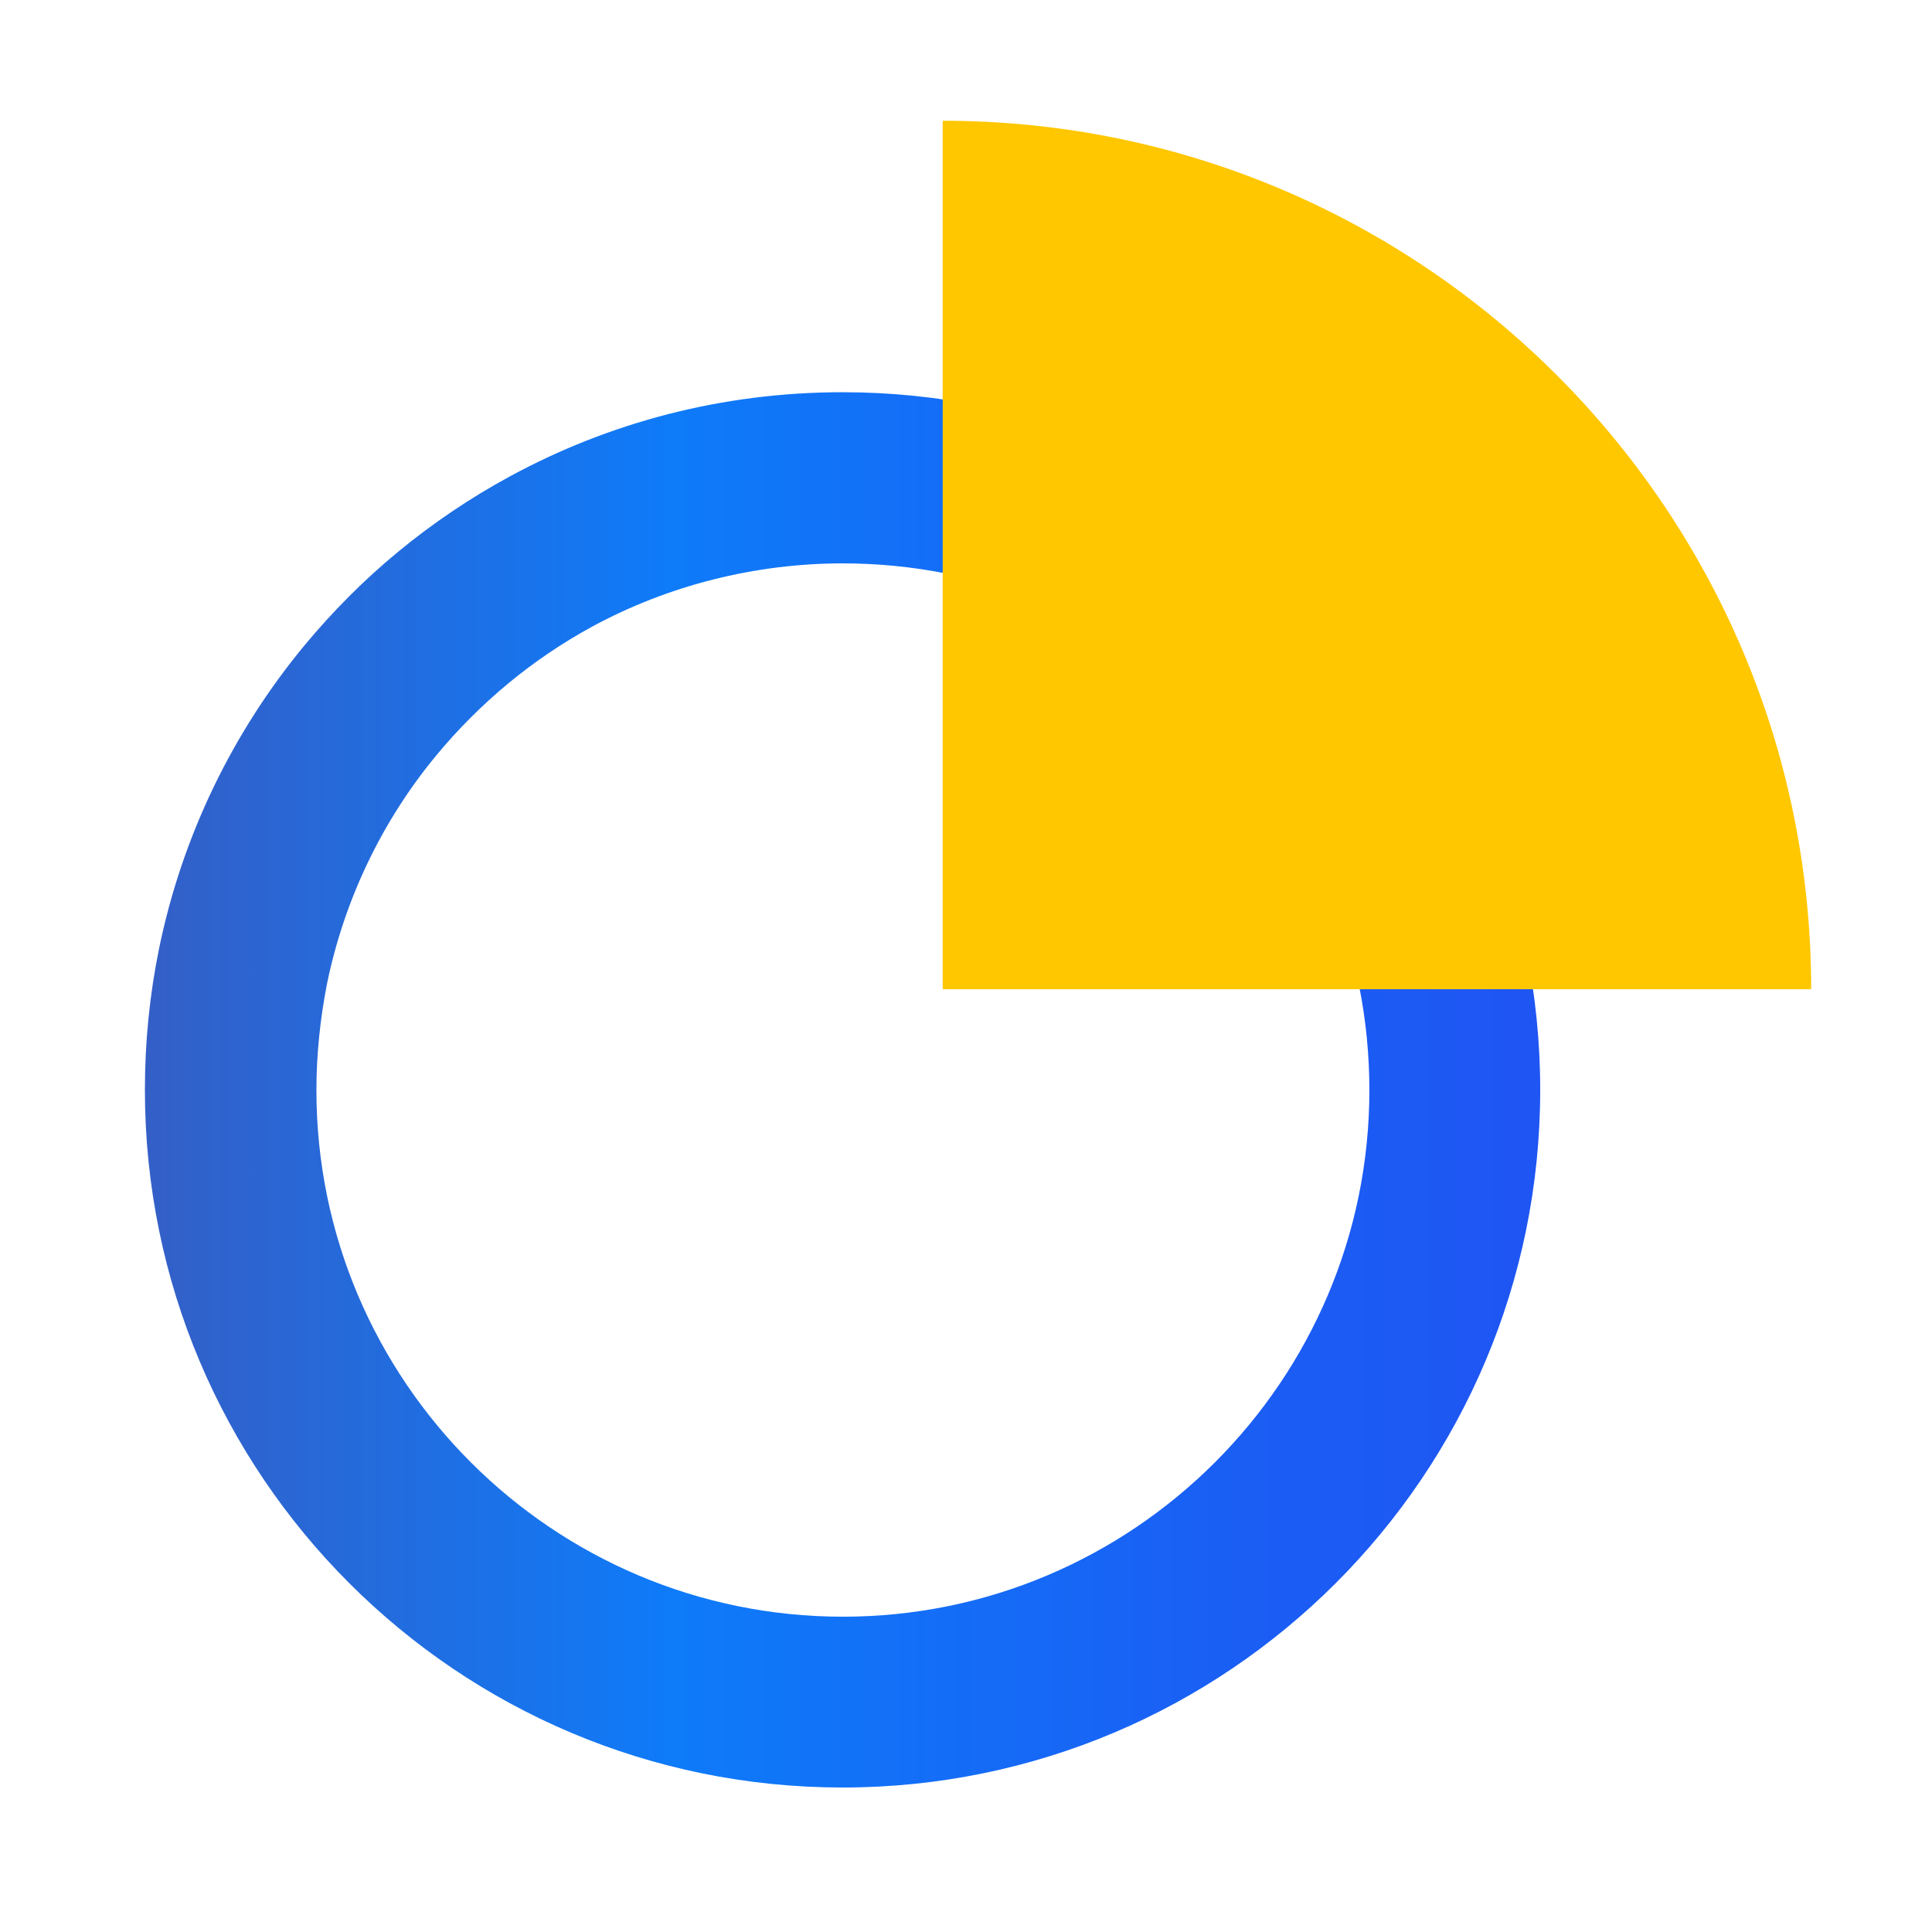 <?xml version="1.0" encoding="UTF-8"?> <svg xmlns="http://www.w3.org/2000/svg" width="80" height="80" viewBox="0 0 80 80" fill="none"><path d="M34.888 23.328C40.714 23.328 46.186 25.596 50.311 29.721C54.435 33.846 56.703 39.317 56.703 45.143C56.703 57.163 46.923 66.944 34.903 66.944C22.882 66.944 13.102 57.163 13.102 45.143C13.102 43.655 13.258 42.181 13.541 40.735C14.25 37.276 15.809 34.002 18.077 31.266C18.97 30.189 19.962 29.197 21.04 28.303C22.117 27.41 23.293 26.617 24.512 25.951C27.673 24.235 31.274 23.328 34.903 23.328M34.888 16.241C29.899 16.241 25.207 17.502 21.11 19.728C19.466 20.621 17.935 21.655 16.504 22.832C15.072 24.009 13.768 25.327 12.591 26.744C9.643 30.316 7.545 34.597 6.581 39.303C6.199 41.188 6 43.13 6 45.129C6 61.09 18.942 74.017 34.888 74.017C50.835 74.017 63.777 61.076 63.777 45.129C63.777 29.168 50.835 16.241 34.888 16.241Z" fill="url(#paint0_linear_2250_117)"></path><g style="mix-blend-mode:multiply"><path d="M74.997 40.962C74.997 21.103 58.894 5 39.035 5V40.962H74.997Z" fill="#FFC700"></path></g><defs><linearGradient id="paint0_linear_2250_117" x1="5.986" y1="45.129" x2="63.777" y2="45.129" gradientUnits="userSpaceOnUse"><stop stop-color="#345FC7"></stop><stop offset="0.38" stop-color="#0E7BF9"></stop><stop offset="0.77" stop-color="#1A5FF4"></stop><stop offset="1" stop-color="#1F55F3"></stop></linearGradient></defs></svg> 